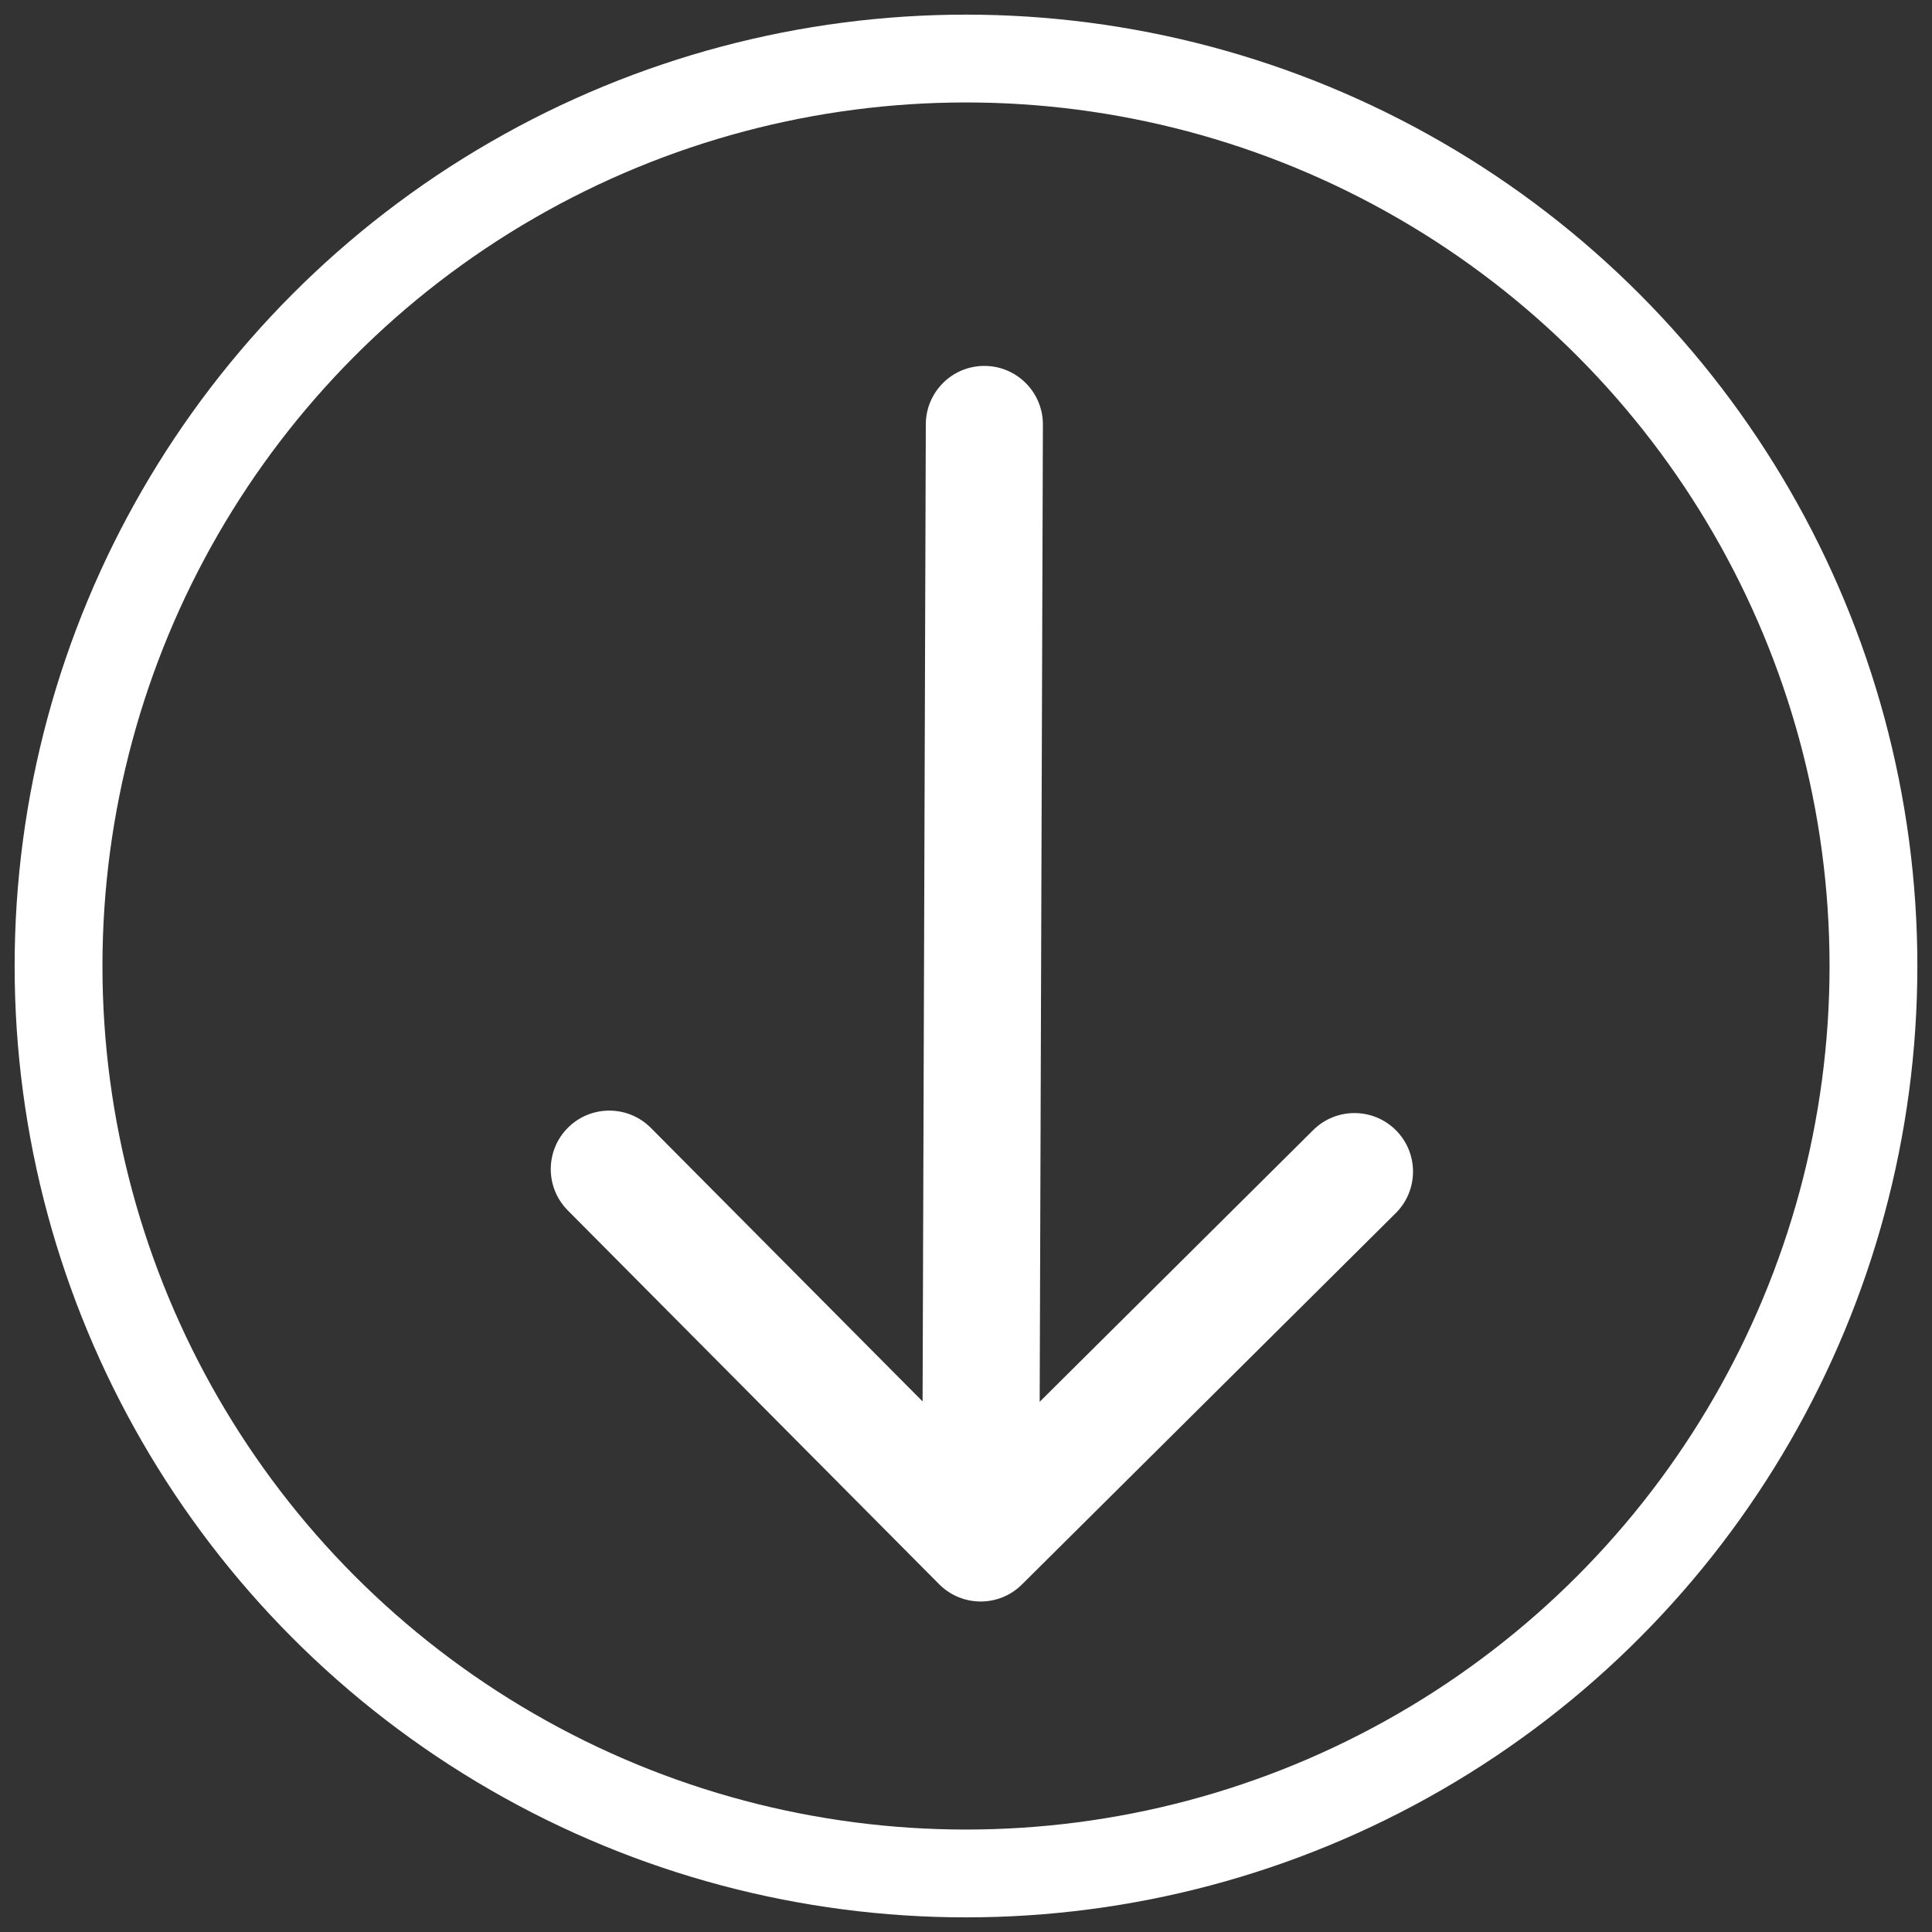 <svg width="66" height="66" viewBox="0 0 66 66" fill="none" xmlns="http://www.w3.org/2000/svg">
<rect x="0" y="0" width="66" height="66" fill="#333333" stroke="none"/>
<path d="M35.627 14.507C35.631 13.402 34.738 12.504 33.634 12.5C32.529 12.496 31.631 13.389 31.627 14.493L35.627 14.507ZM32.082 54.119C32.861 54.903 34.127 54.907 34.91 54.129L47.68 41.443C48.464 40.664 48.468 39.398 47.69 38.614C46.911 37.831 45.645 37.827 44.861 38.605L33.51 49.881L22.234 38.53C21.455 37.747 20.189 37.743 19.405 38.521C18.622 39.3 18.618 40.566 19.396 41.349L32.082 54.119ZM31.627 14.493L31.501 52.703L35.501 52.716L35.627 14.507L31.627 14.493Z" fill="white"/>
<circle cx="33" cy="33" r="31" stroke="white" stroke-width="3"/>
</svg>
